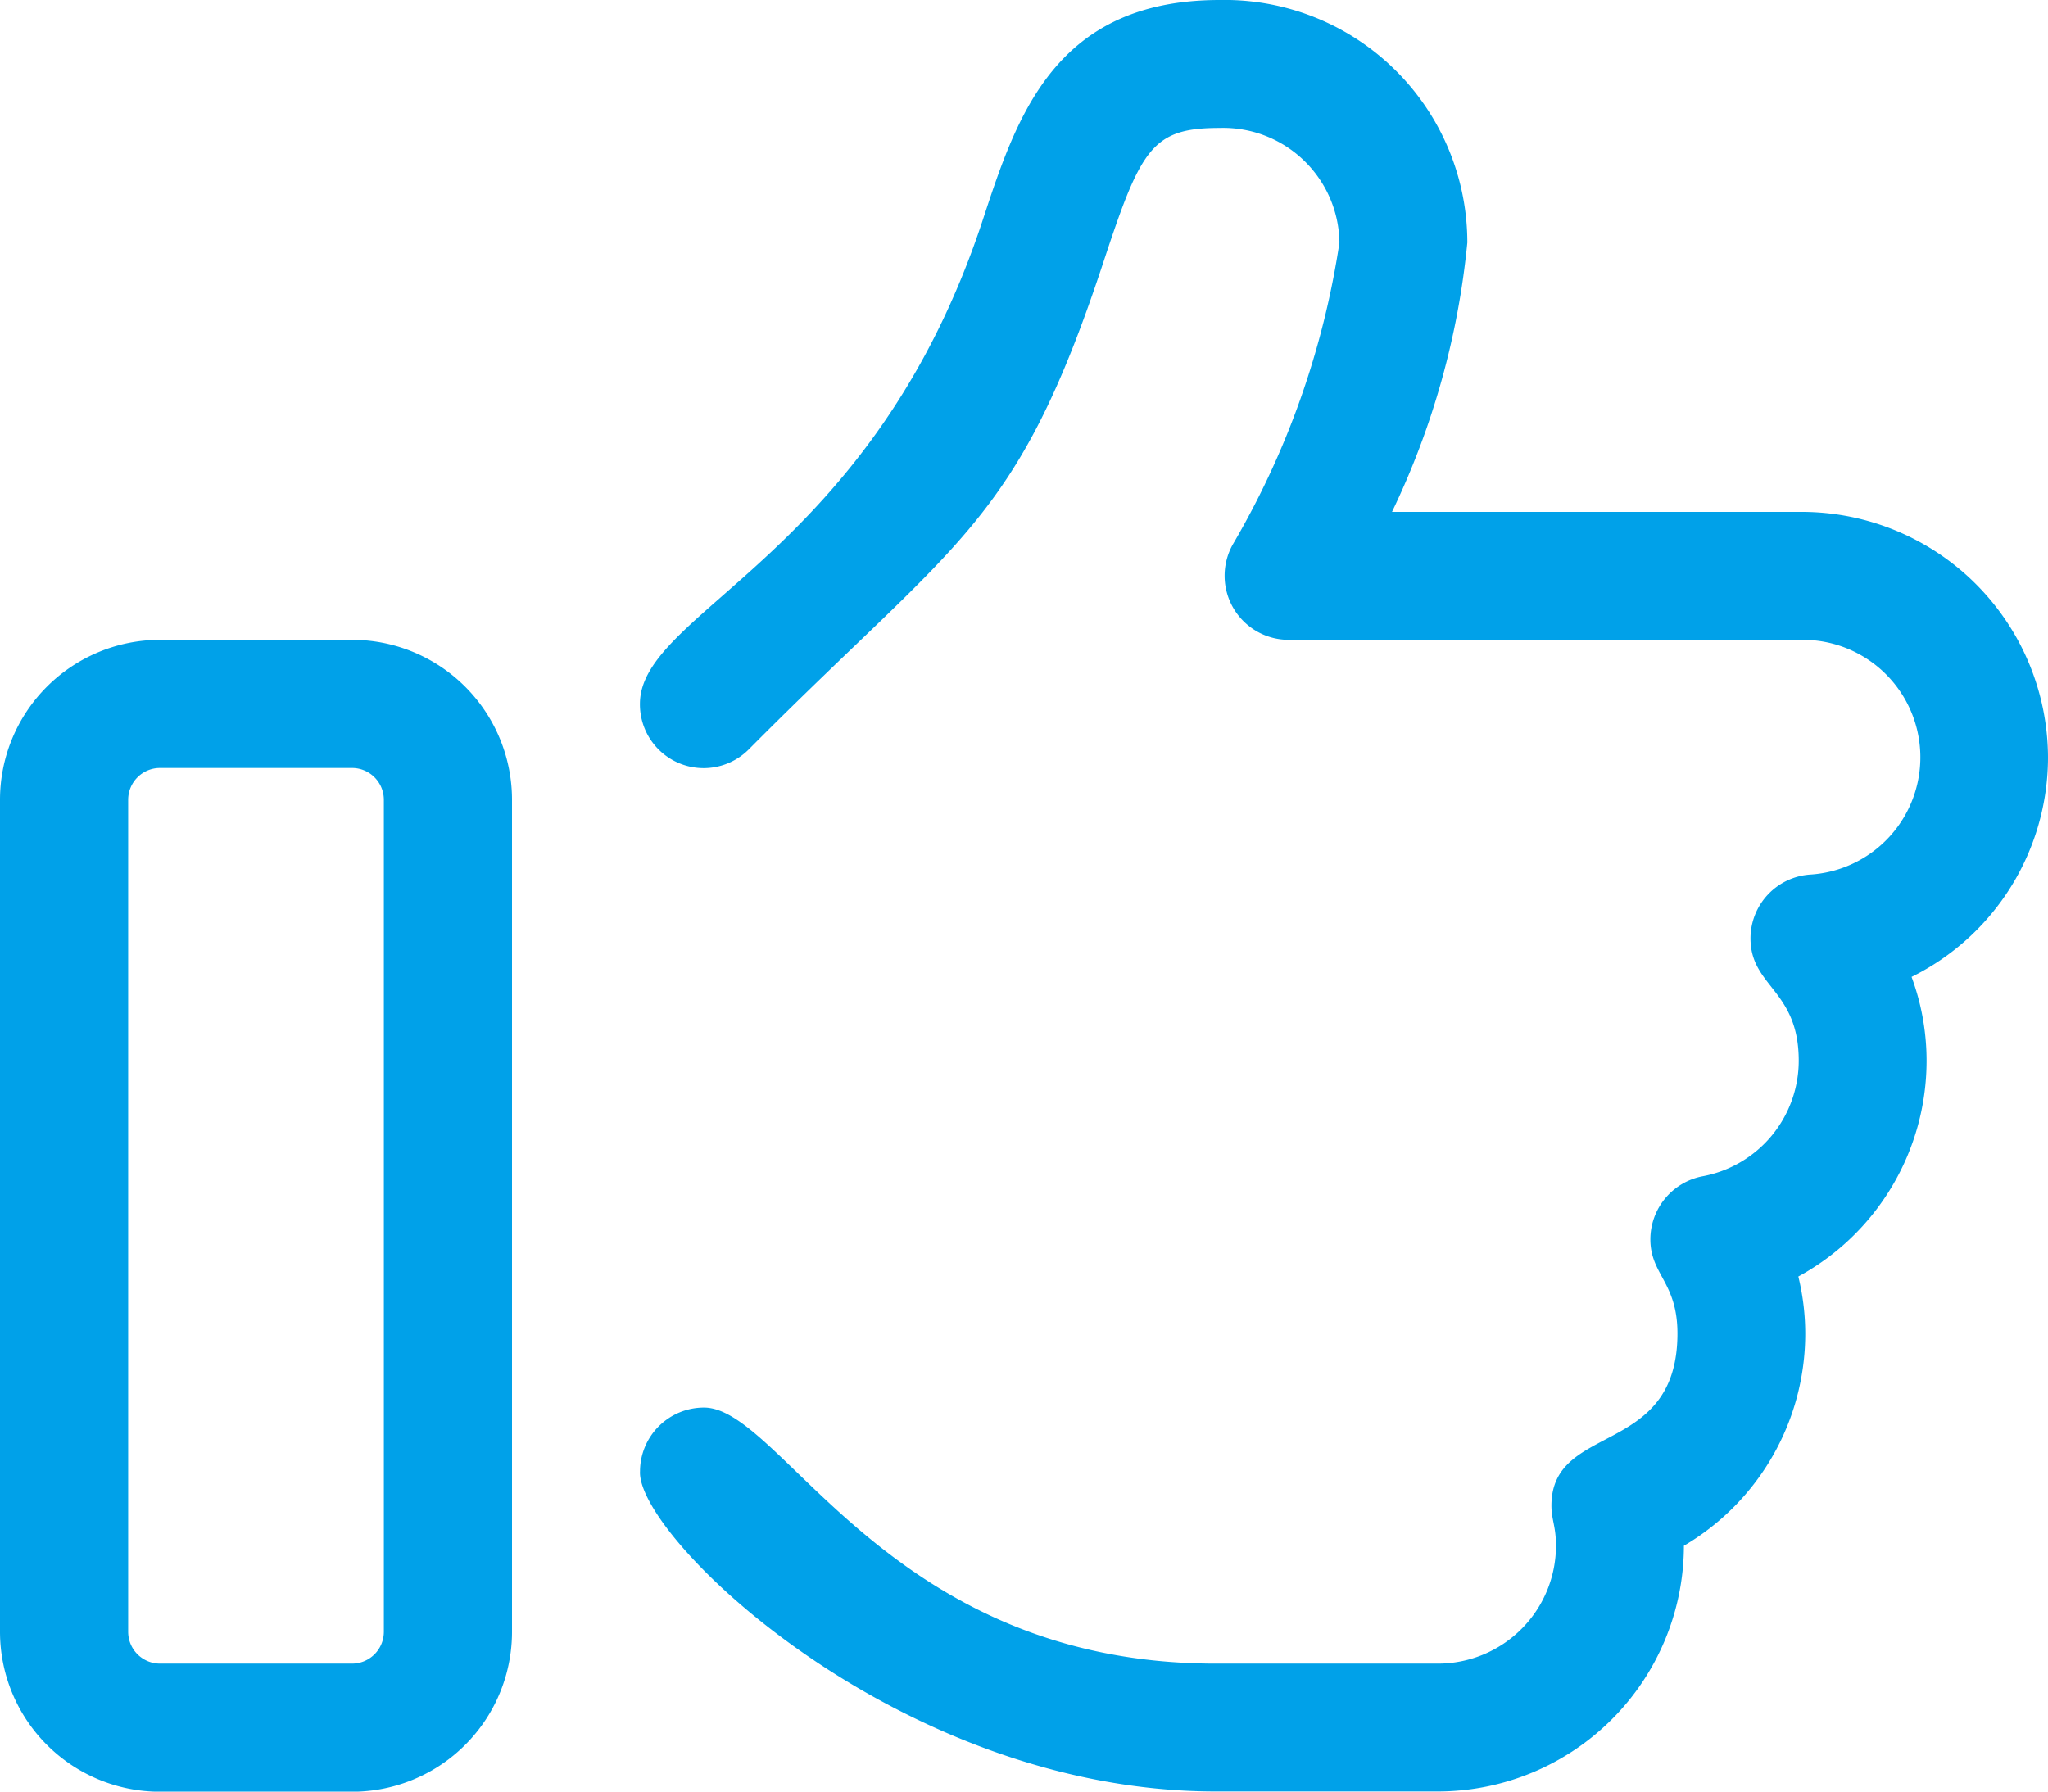<?xml version="1.0" encoding="UTF-8"?> <svg xmlns="http://www.w3.org/2000/svg" width="45" height="39.375" viewBox="0 0 45 39.375"><path id="Pfad_213" data-name="Pfad 213" d="M7.734,16.5H3.516A3.517,3.517,0,0,0,0,20.016V38.3a3.517,3.517,0,0,0,3.516,3.516H7.734A3.515,3.515,0,0,0,11.25,38.3V20.016A3.515,3.515,0,0,0,7.734,16.5Zm.7,21.8a.7.7,0,0,1-.7.7H3.516a.7.7,0,0,1-.7-.7V20.016a.7.7,0,0,1,.7-.7H7.734a.7.7,0,0,1,.7.7ZM45,19.093a5.413,5.413,0,0,0-5.405-5.405H30.586A17.56,17.56,0,0,0,32.241,7.77,5.333,5.333,0,0,0,26.8,2.438c-3.623,0-4.456,2.558-5.2,4.817-2.433,7.408-7.539,8.612-7.539,10.651a1.4,1.4,0,0,0,2.4.993c4.63-4.662,5.89-4.932,7.806-10.767C25.075,5.685,25.33,5.25,26.8,5.25a2.554,2.554,0,0,1,2.631,2.52A18.578,18.578,0,0,1,27.09,14.4a1.408,1.408,0,0,0,1.229,2.1H39.595a2.582,2.582,0,0,1,.178,5.159,1.408,1.408,0,0,0-1.31,1.4c0,1.071,1.06,1.13,1.06,2.692a2.585,2.585,0,0,1-2.112,2.539,1.413,1.413,0,0,0-1.148,1.384c0,.781.595.942.595,2.071,0,2.726-2.769,1.944-2.769,3.784,0,.31.1.451.1.88A2.594,2.594,0,0,1,31.6,39H26.71c-7.208,0-9.519-5.627-11.241-5.627a1.405,1.405,0,0,0-1.406,1.4c-.079,1.438,5.678,7.037,12.647,7.037H31.6A5.41,5.41,0,0,0,37,36.41a5.408,5.408,0,0,0,2.666-4.663,5.3,5.3,0,0,0-.152-1.254,5.4,5.4,0,0,0,2.818-4.741,5.308,5.308,0,0,0-.33-1.844A5.388,5.388,0,0,0,45,19.093Z" transform="translate(0 -2.438)" fill="#00a1e9"></path></svg> 